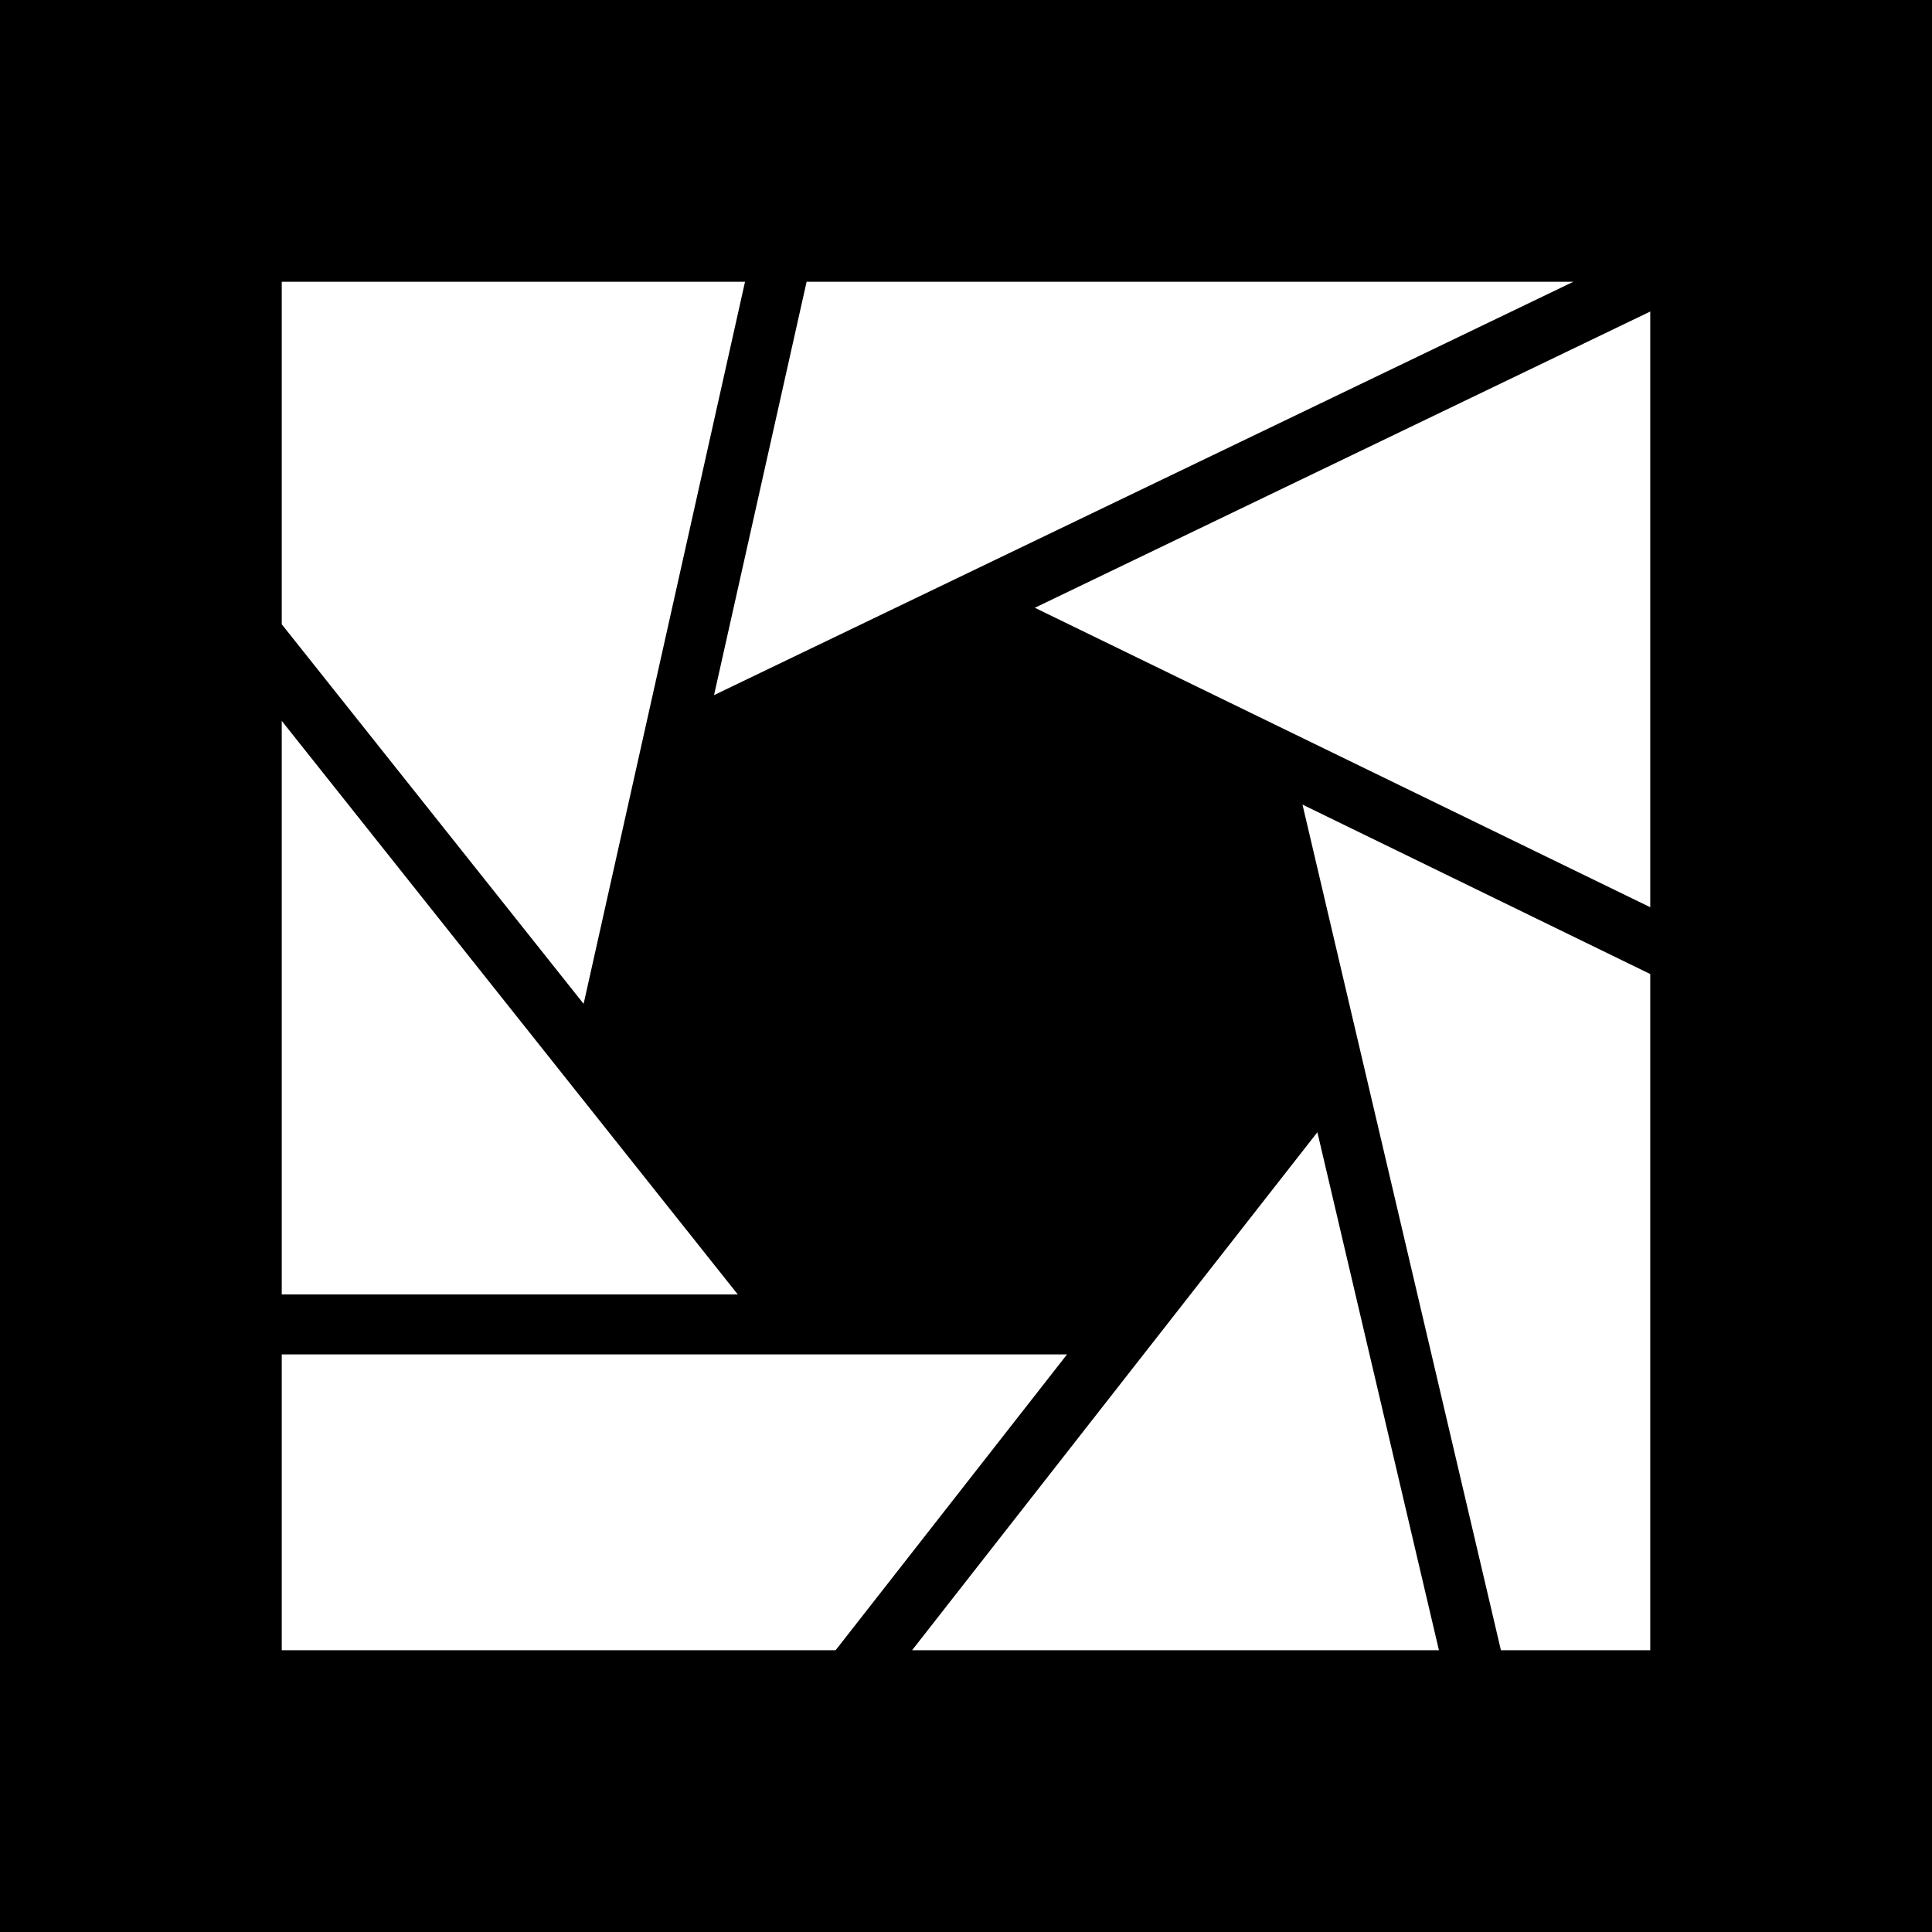 <svg fill="#000" role="img" viewBox="0 0 24 24" xmlns="http://www.w3.org/2000/svg"><title>Lens</title><path d="M9.255 3.5H3.5v4.255l3.75 4.715ZM3.5 8.955v7.125h5.665ZM19.545 3.5H10.02L8.87 8.635Zm-.9 17H20.5v-8.4l-4.32-2.105Zm-5.79-12.95 7.645 3.72v-7.4ZM3.5 16.825V20.5h6.88l2.875-3.675zm7.83 3.675h6.545l-1.51-6.435zM0 0h24v24H0Z"/></svg>